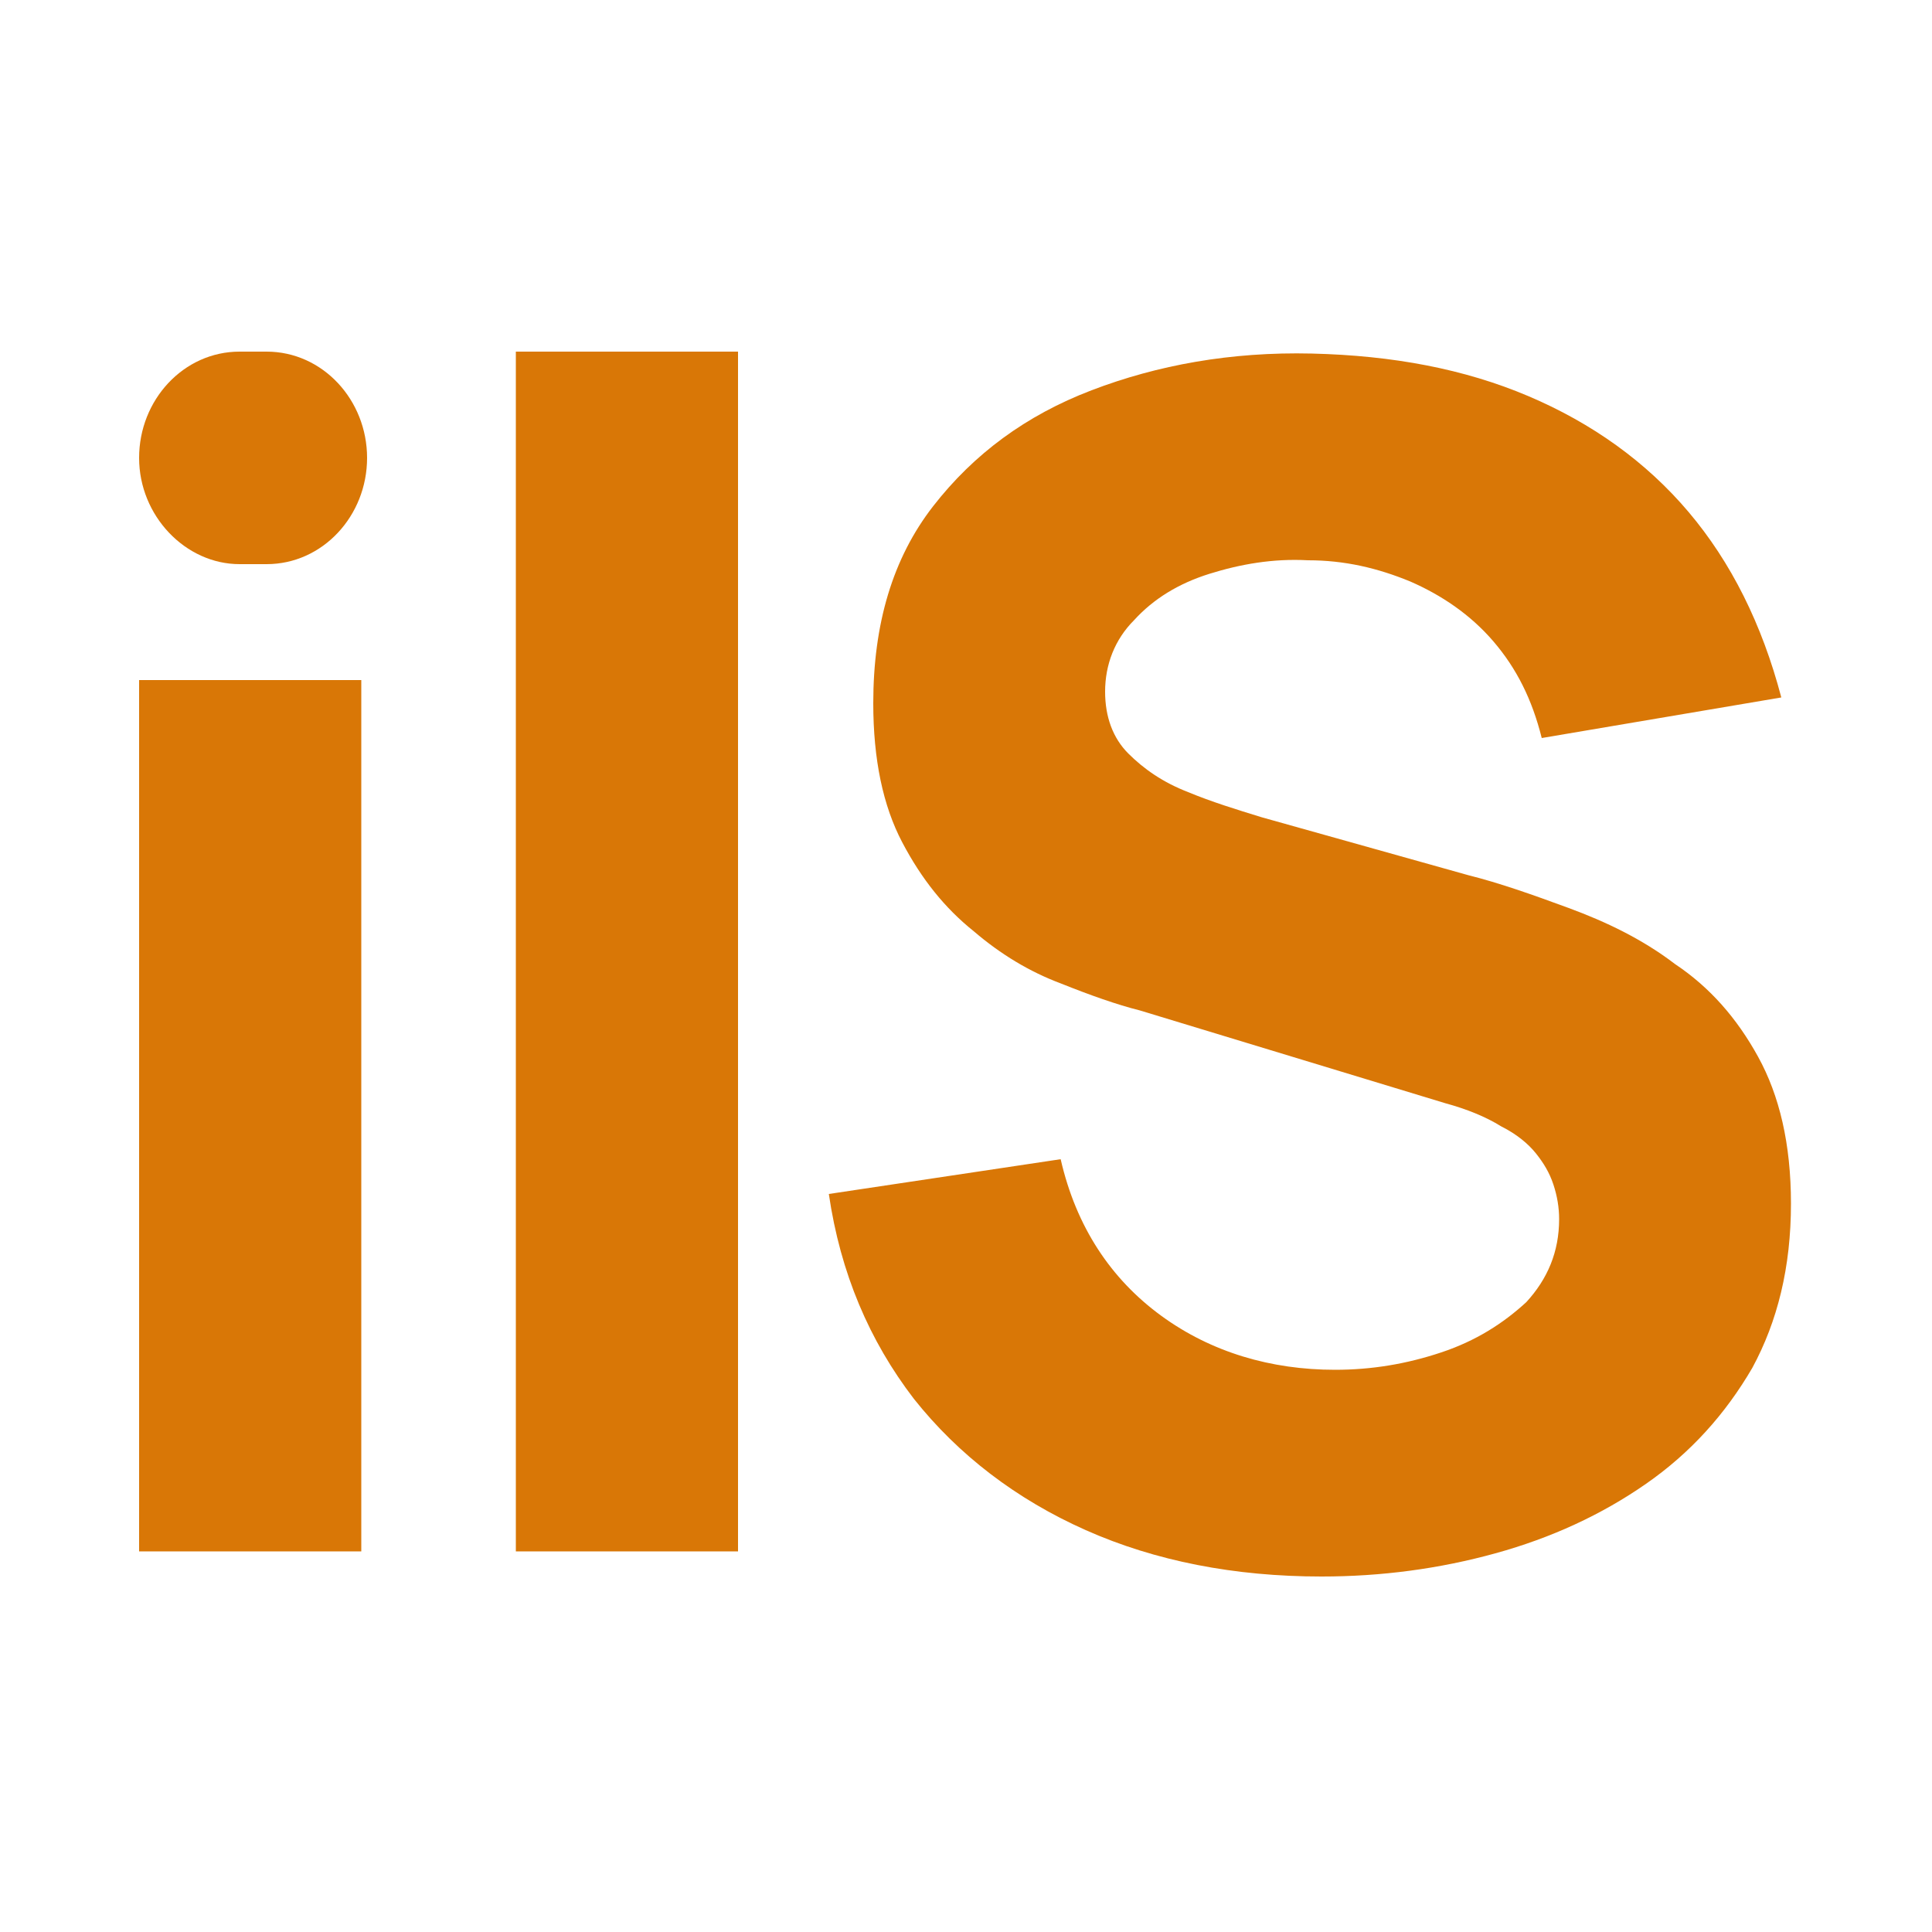 <?xml version="1.0" encoding="utf-8"?>
<!-- Generator: Adobe Illustrator 27.0.0, SVG Export Plug-In . SVG Version: 6.00 Build 0)  -->
<svg version="1.1" id="Livello_1" xmlns="http://www.w3.org/2000/svg" xmlns:xlink="http://www.w3.org/1999/xlink" x="0px" y="0px"
	 viewBox="0 0 100 100" style="enable-background:new 0 0 100 100;" xml:space="preserve">
<style type="text/css">
	.st0{fill:#D97706;}
</style>
<path class="st0" d="M7.2,23.7L7.2,23.7c0-3,2.3-5.5,5.2-5.5h1.4c2.9,0,5.2,2.5,5.2,5.5v0c0,3-2.3,5.5-5.2,5.5h-1.4
	C9.6,29.2,7.2,26.7,7.2,23.7z"/>
<rect x="7.2" y="35.2" class="st0" width="11.5" height="45.1"/>
<path class="st0" d="M26.7,80.3V18.2h11.5v62.1H26.7z"/>
<path class="st0" d="M68.4,81.6c-4.5,0-8.6-0.8-12.2-2.4c-3.6-1.6-6.6-3.9-8.9-6.8c-2.3-3-3.8-6.5-4.4-10.6l12-1.8
	c0.8,3.5,2.6,6.2,5.2,8.1c2.6,1.9,5.7,2.8,9,2.8c1.9,0,3.7-0.3,5.5-0.9c1.8-0.6,3.2-1.5,4.4-2.6c1.1-1.2,1.7-2.6,1.7-4.3
	c0-0.6-0.1-1.2-0.3-1.8c-0.2-0.6-0.5-1.1-0.9-1.6c-0.4-0.5-1-1-1.8-1.4c-0.8-0.5-1.8-0.9-2.9-1.2L59,52.3c-1.2-0.3-2.6-0.8-4.1-1.4
	c-1.6-0.6-3.1-1.5-4.5-2.7c-1.5-1.2-2.7-2.7-3.7-4.6c-1-1.9-1.5-4.3-1.5-7.2c0-4.1,1-7.5,3.1-10.2c2.1-2.7,4.8-4.7,8.2-6
	c3.4-1.3,7.2-2,11.4-1.9c4.2,0.1,7.9,0.8,11.2,2.2c3.3,1.4,6.1,3.4,8.3,6c2.2,2.6,3.8,5.8,4.8,9.6l-12.4,2.1c-0.5-2-1.3-3.6-2.5-5
	c-1.2-1.4-2.7-2.4-4.3-3.1c-1.7-0.7-3.4-1.1-5.3-1.1c-1.8-0.1-3.5,0.2-5.1,0.7c-1.6,0.5-2.9,1.3-3.9,2.4c-1,1-1.5,2.3-1.5,3.7
	c0,1.3,0.4,2.4,1.2,3.2c0.8,0.8,1.8,1.5,3.1,2c1.2,0.5,2.5,0.9,3.8,1.3L76,45.3c1.6,0.4,3.3,1,5.2,1.7c1.9,0.7,3.8,1.6,5.5,2.9
	c1.8,1.2,3.2,2.8,4.3,4.8c1.1,2,1.7,4.5,1.7,7.6c0,3.3-0.7,6.1-2,8.5c-1.4,2.4-3.2,4.4-5.5,6c-2.3,1.6-4.9,2.8-7.8,3.6
	C74.5,81.2,71.5,81.6,68.4,81.6z"/>
</svg>
